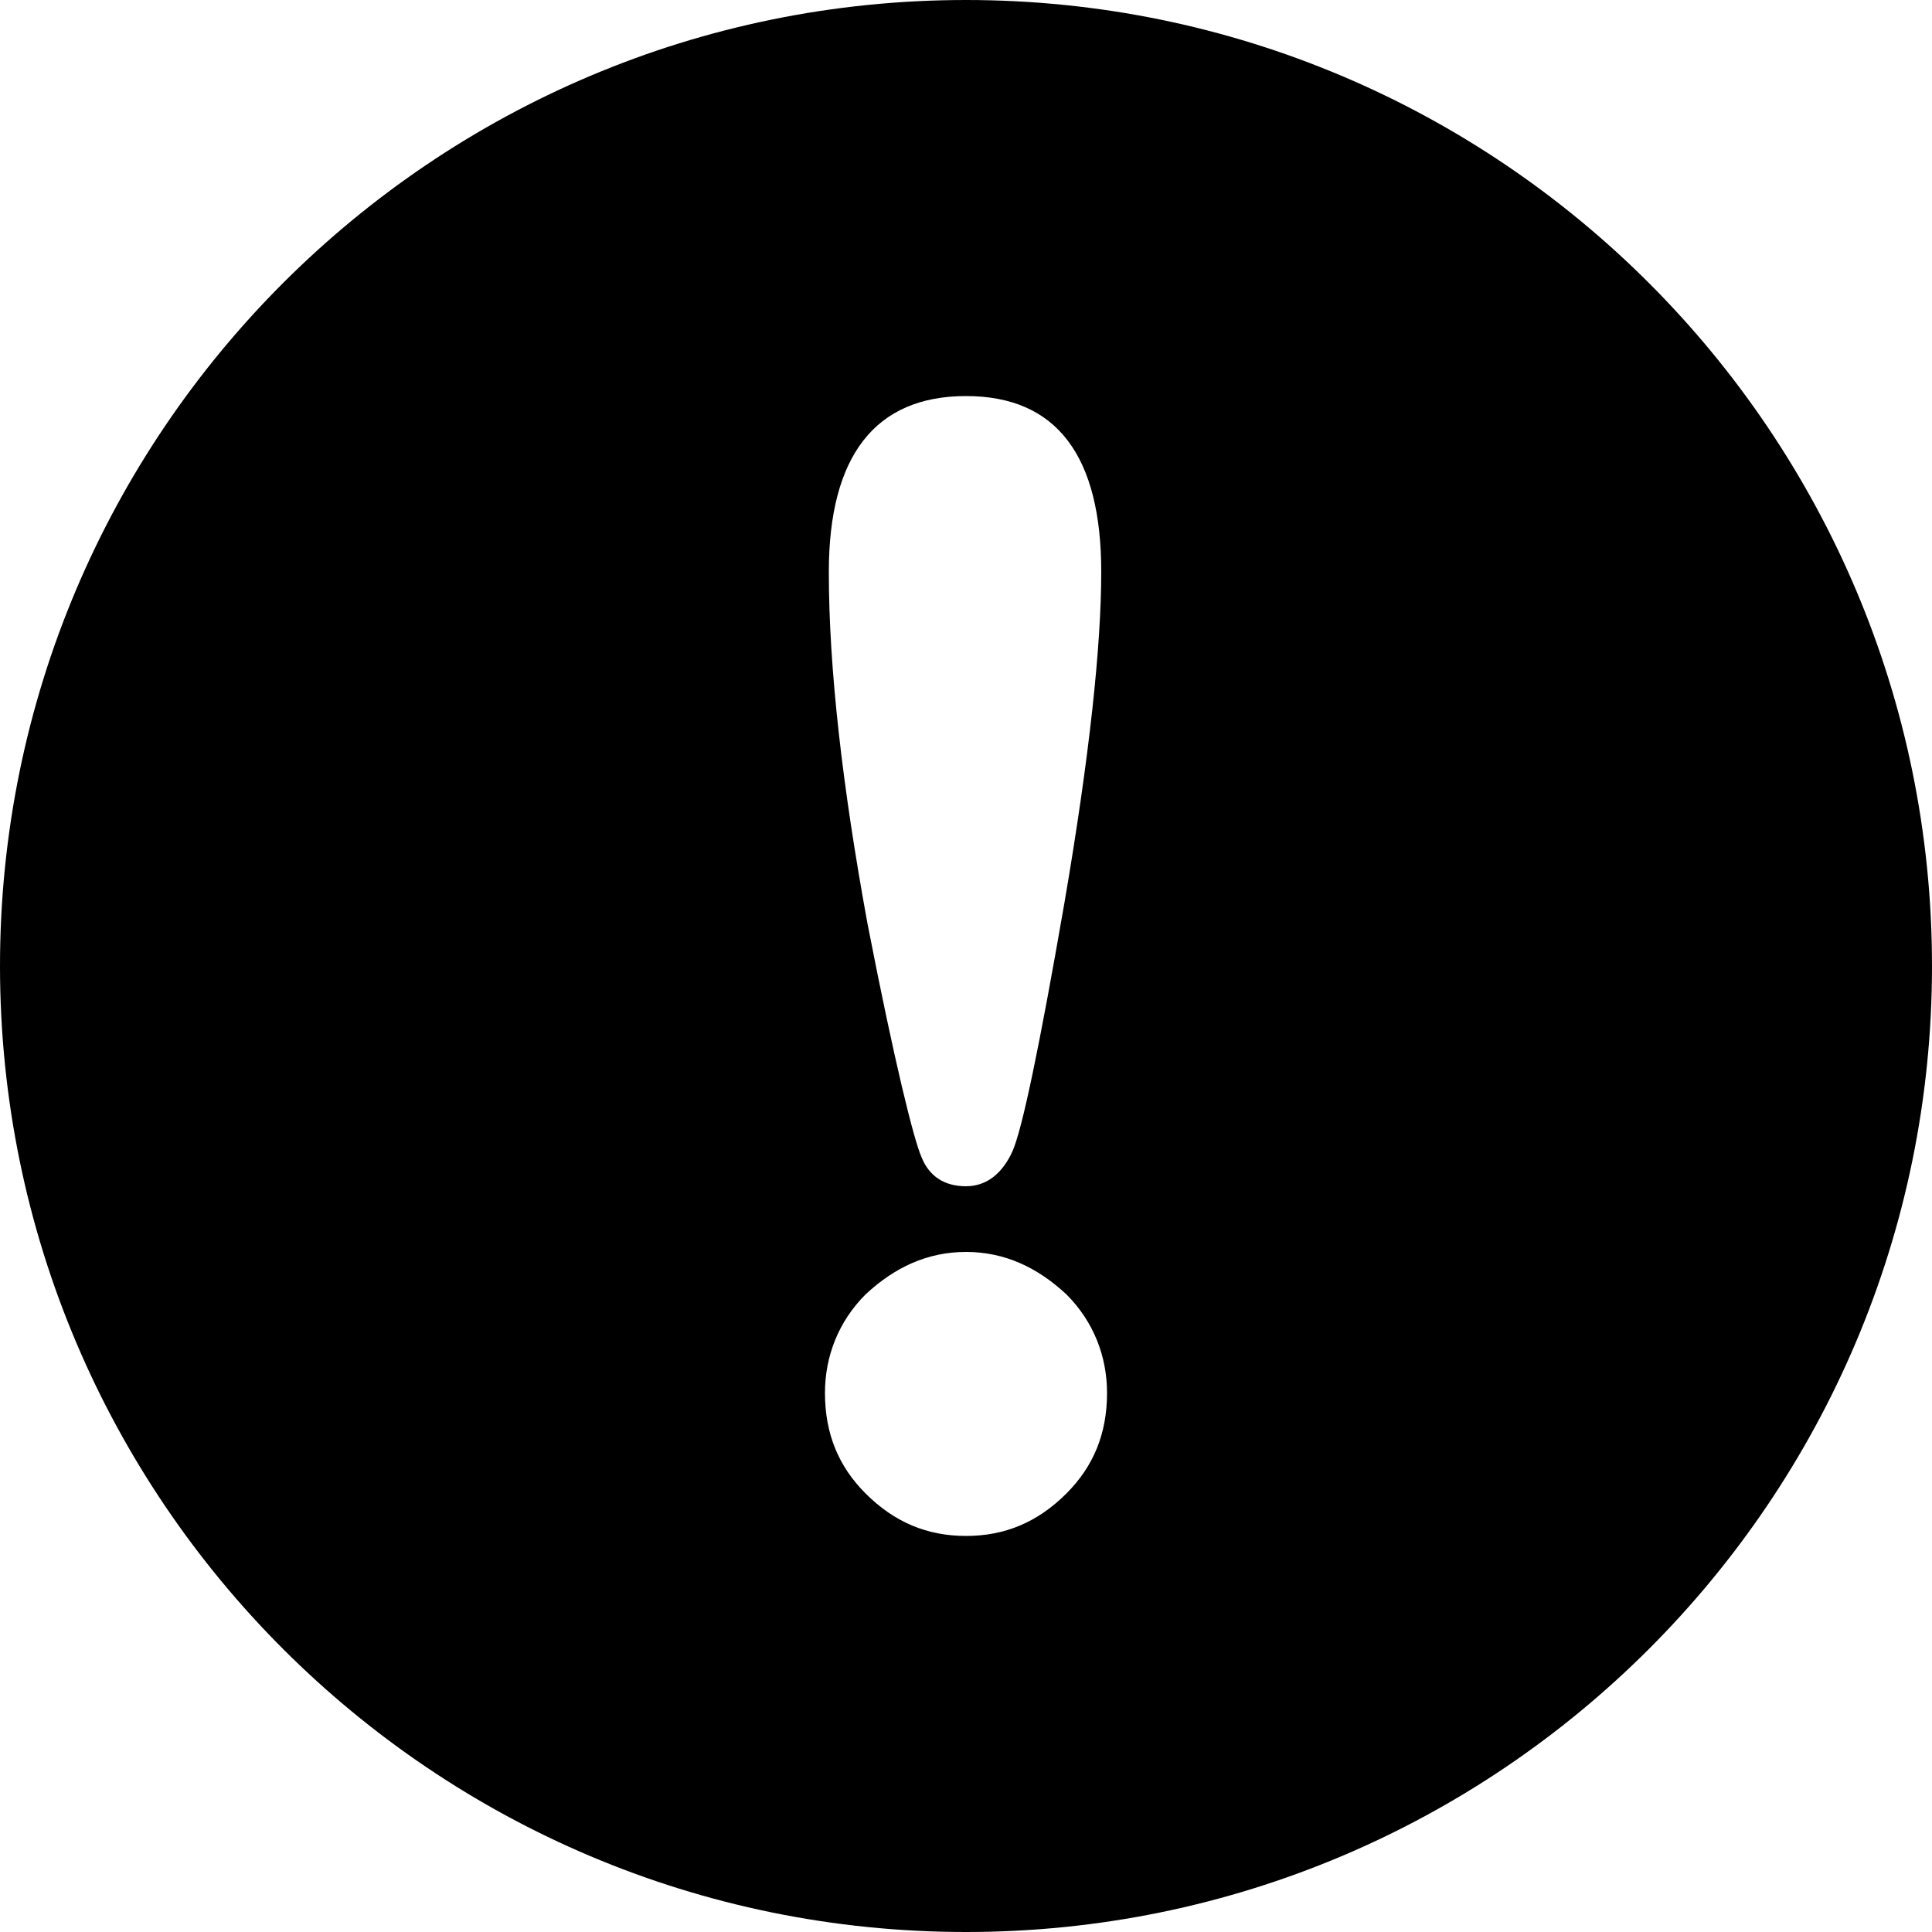 <!-- Generated by IcoMoon.io -->
<svg version="1.1" xmlns="http://www.w3.org/2000/svg" width="32" height="32" viewBox="0 0 32 32">
<title>exclamation_mark</title>
<path d="M16 0c-8.832 0-16 7.168-16 16s7.168 16 16 16 16-7.168 16-16c0-8.832-7.168-16-16-16zM16 6.56c1.504 0 2.24 0.992 2.24 2.912 0 1.216-0.192 3.040-0.608 5.472-0.416 2.4-0.704 3.776-0.864 4.128s-0.416 0.576-0.768 0.576c-0.352 0-0.608-0.16-0.736-0.48-0.128-0.288-0.448-1.568-0.896-3.872-0.416-2.272-0.64-4.224-0.64-5.824 0-1.92 0.768-2.912 2.272-2.912zM17.664 24.736c-0.48 0.48-1.024 0.704-1.664 0.704s-1.184-0.224-1.664-0.704c-0.448-0.448-0.672-0.992-0.672-1.664 0-0.608 0.224-1.184 0.672-1.632 0.48-0.448 1.024-0.704 1.664-0.704s1.184 0.256 1.664 0.704c0.448 0.448 0.672 1.024 0.672 1.632 0 0.672-0.224 1.216-0.672 1.664z"></path>
</svg>
